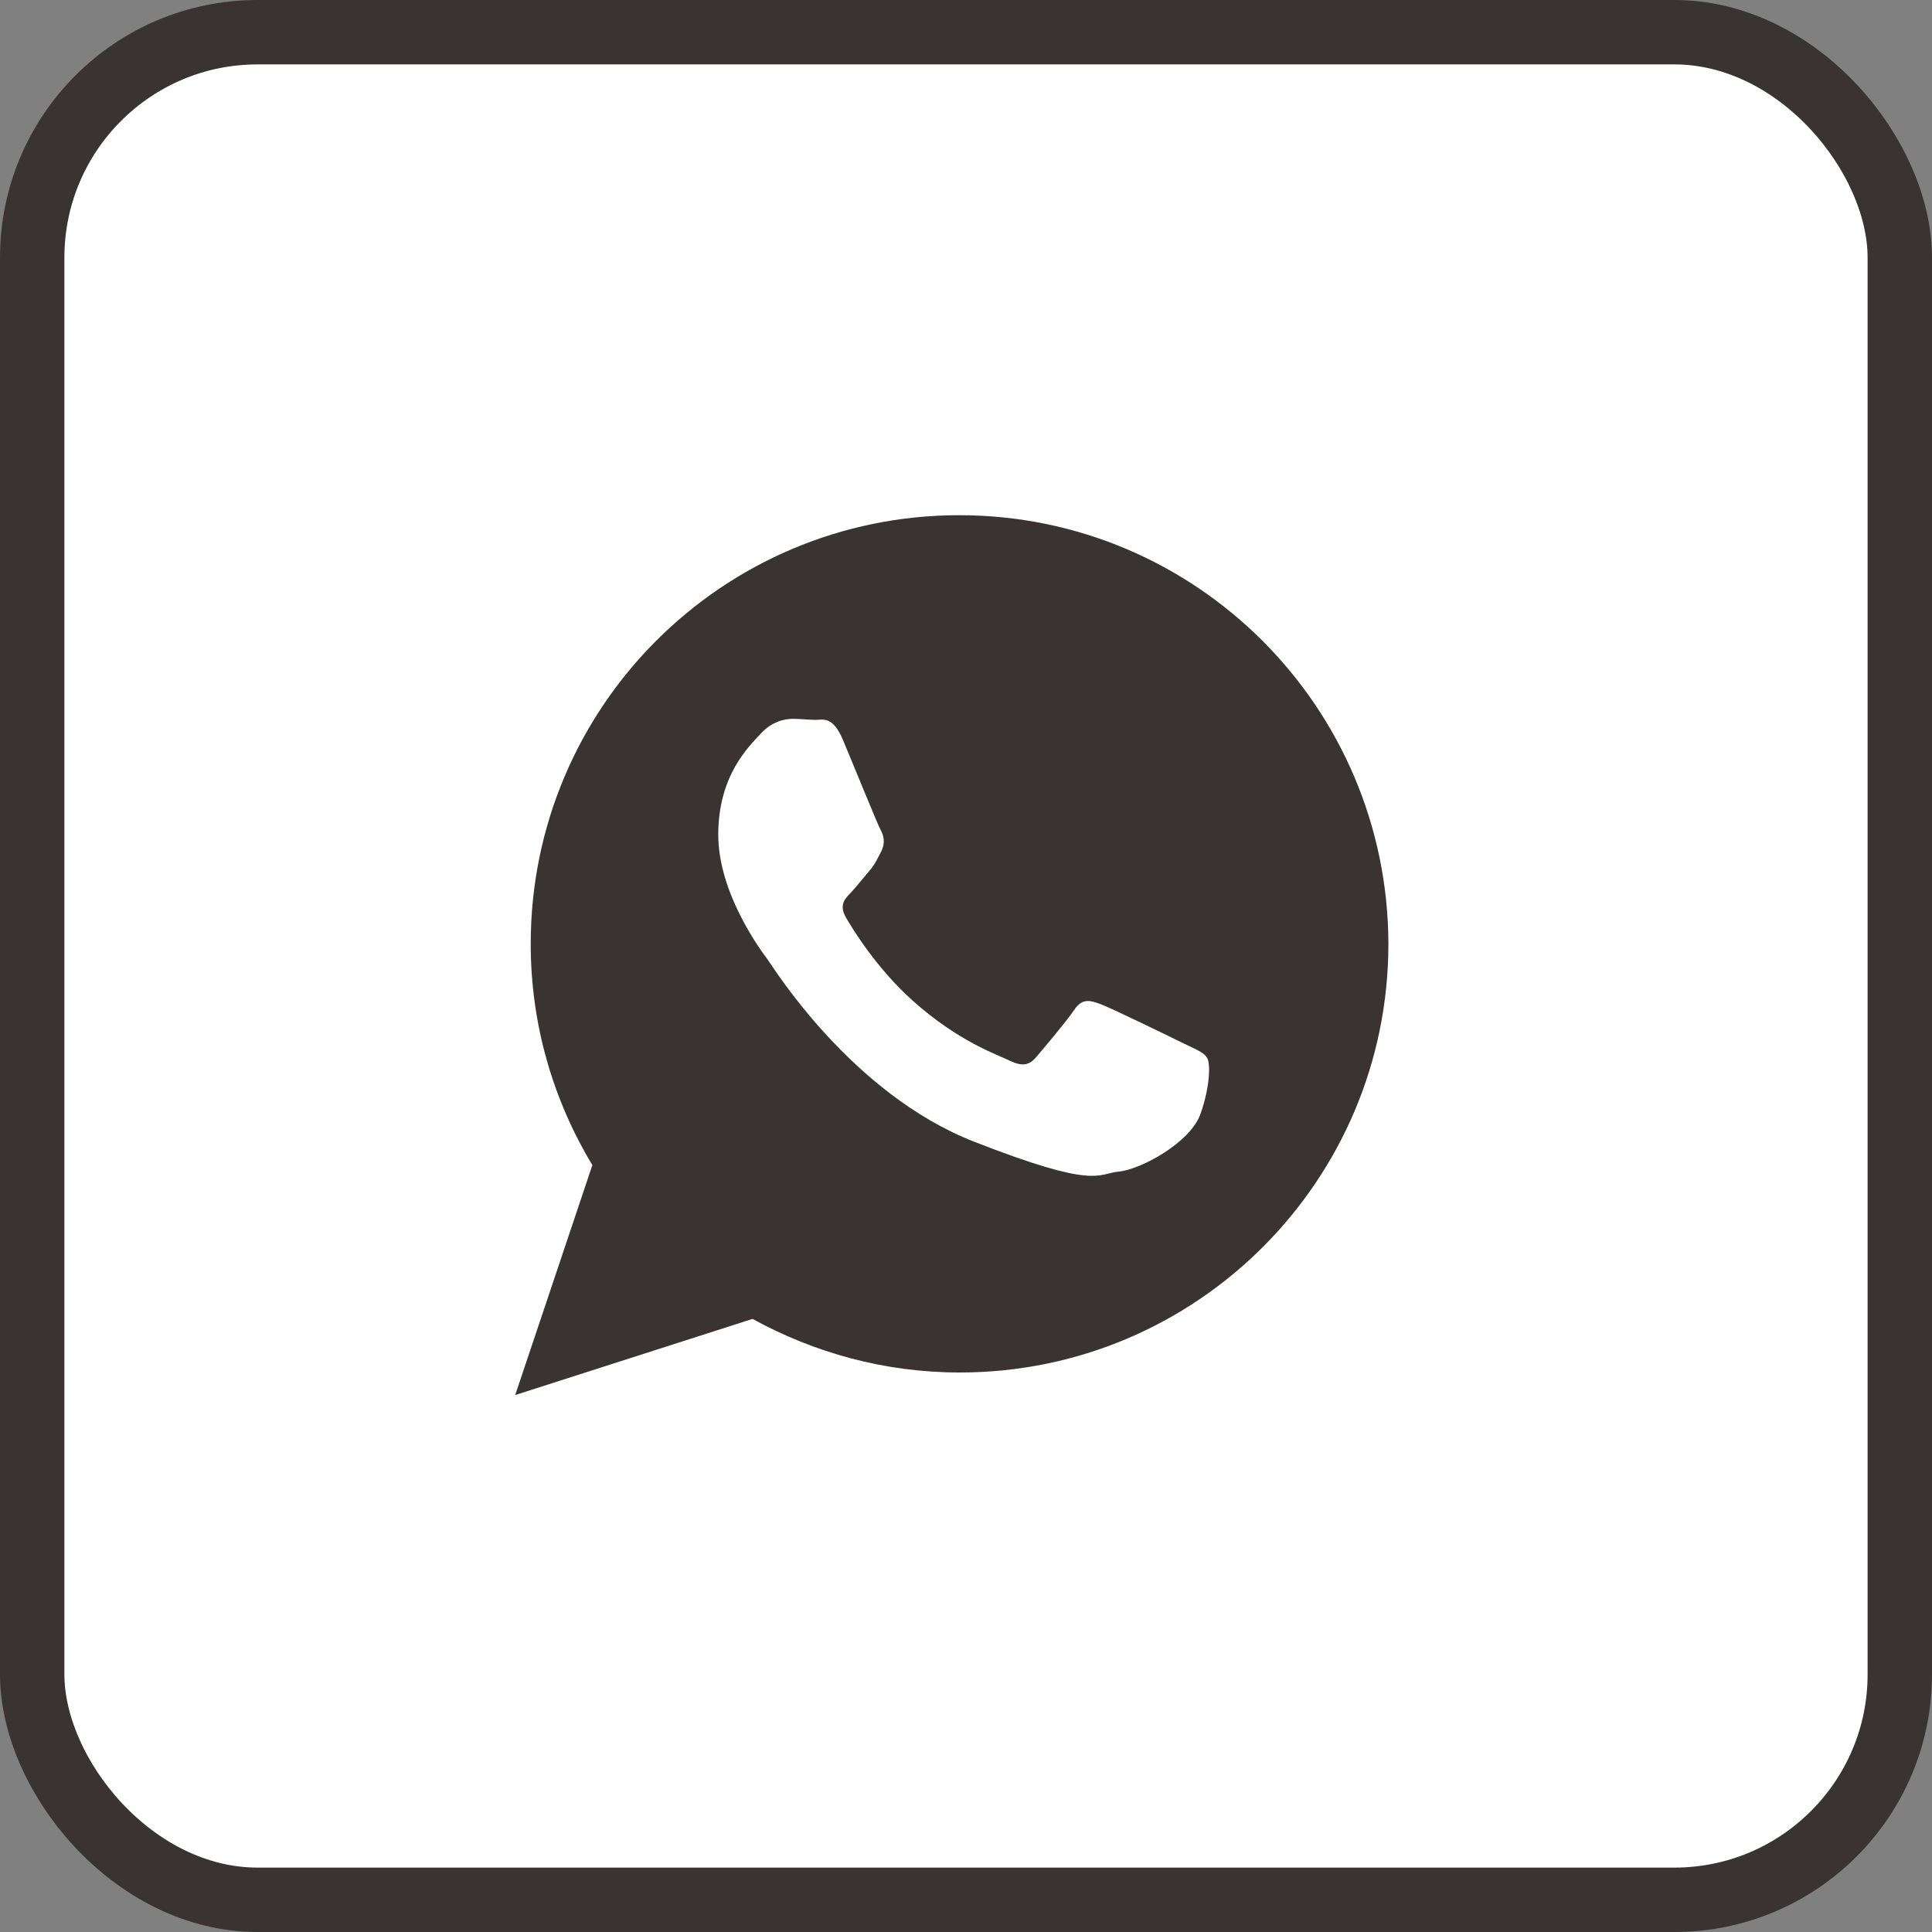 <?xml version="1.0" encoding="UTF-8"?> <svg xmlns="http://www.w3.org/2000/svg" width="30" height="30" viewBox="0 0 30 30" fill="none"><rect x="0" y="0" width="30" height="30" fill="#808080" stroke="none"/><rect x="0.5" y="0.5" width="29" height="29" rx="3.5" fill="white" stroke="#393333"></rect><path fill-rule="evenodd" clip-rule="evenodd" d="M14.896 8C11.219 8 8.241 10.979 8.241 14.656C8.241 15.912 8.591 17.085 9.198 18.092L8 21.662L11.685 20.48C12.642 21.004 13.731 21.312 14.904 21.312C18.581 21.312 21.559 18.333 21.559 14.656C21.55 10.979 18.572 8 14.896 8ZM18.639 17.302C18.481 17.743 17.716 18.159 17.375 18.192C17.034 18.225 17.034 18.475 15.12 17.726C13.216 16.977 12.009 15.022 11.918 14.897C11.826 14.773 11.153 13.882 11.153 12.959C11.153 12.035 11.635 11.586 11.81 11.395C11.984 11.203 12.184 11.162 12.309 11.162C12.434 11.162 12.558 11.178 12.666 11.178C12.775 11.178 12.933 11.112 13.091 11.494C13.249 11.869 13.623 12.792 13.673 12.884C13.723 12.975 13.748 13.084 13.69 13.208C13.623 13.333 13.598 13.408 13.498 13.524C13.407 13.633 13.299 13.766 13.216 13.857C13.124 13.949 13.024 14.049 13.132 14.24C13.241 14.431 13.615 15.039 14.172 15.538C14.887 16.179 15.495 16.378 15.678 16.47C15.869 16.561 15.977 16.545 16.085 16.42C16.193 16.295 16.551 15.871 16.676 15.688C16.801 15.496 16.925 15.53 17.1 15.596C17.275 15.663 18.198 16.112 18.381 16.203C18.572 16.295 18.697 16.345 18.739 16.42C18.797 16.486 18.797 16.861 18.639 17.302Z" fill="white"></path><path d="M14.896 8C11.219 8 8.241 10.979 8.241 14.656C8.241 15.912 8.591 17.085 9.198 18.092L8 21.662L11.685 20.48C12.642 21.004 13.731 21.312 14.904 21.312C18.581 21.312 21.559 18.333 21.559 14.656C21.55 10.979 18.572 8 14.896 8ZM18.639 17.302C18.481 17.743 17.716 18.159 17.375 18.192C17.034 18.225 17.034 18.475 15.12 17.726C13.216 16.977 12.009 15.022 11.918 14.897C11.826 14.773 11.153 13.882 11.153 12.959C11.153 12.035 11.635 11.586 11.81 11.395C11.984 11.203 12.184 11.162 12.309 11.162C12.434 11.162 12.558 11.178 12.666 11.178C12.775 11.178 12.933 11.112 13.091 11.494C13.249 11.869 13.623 12.792 13.673 12.884C13.723 12.975 13.748 13.084 13.69 13.208C13.623 13.333 13.598 13.408 13.498 13.524C13.407 13.633 13.299 13.766 13.216 13.857C13.124 13.949 13.024 14.049 13.132 14.24C13.241 14.431 13.615 15.039 14.172 15.538C14.887 16.179 15.495 16.378 15.678 16.47C15.869 16.561 15.977 16.545 16.085 16.42C16.193 16.295 16.551 15.871 16.676 15.688C16.801 15.496 16.925 15.53 17.1 15.596C17.275 15.663 18.198 16.112 18.381 16.203C18.572 16.295 18.697 16.345 18.739 16.42C18.797 16.486 18.797 16.861 18.639 17.302Z" fill="#393333"></path></svg> 